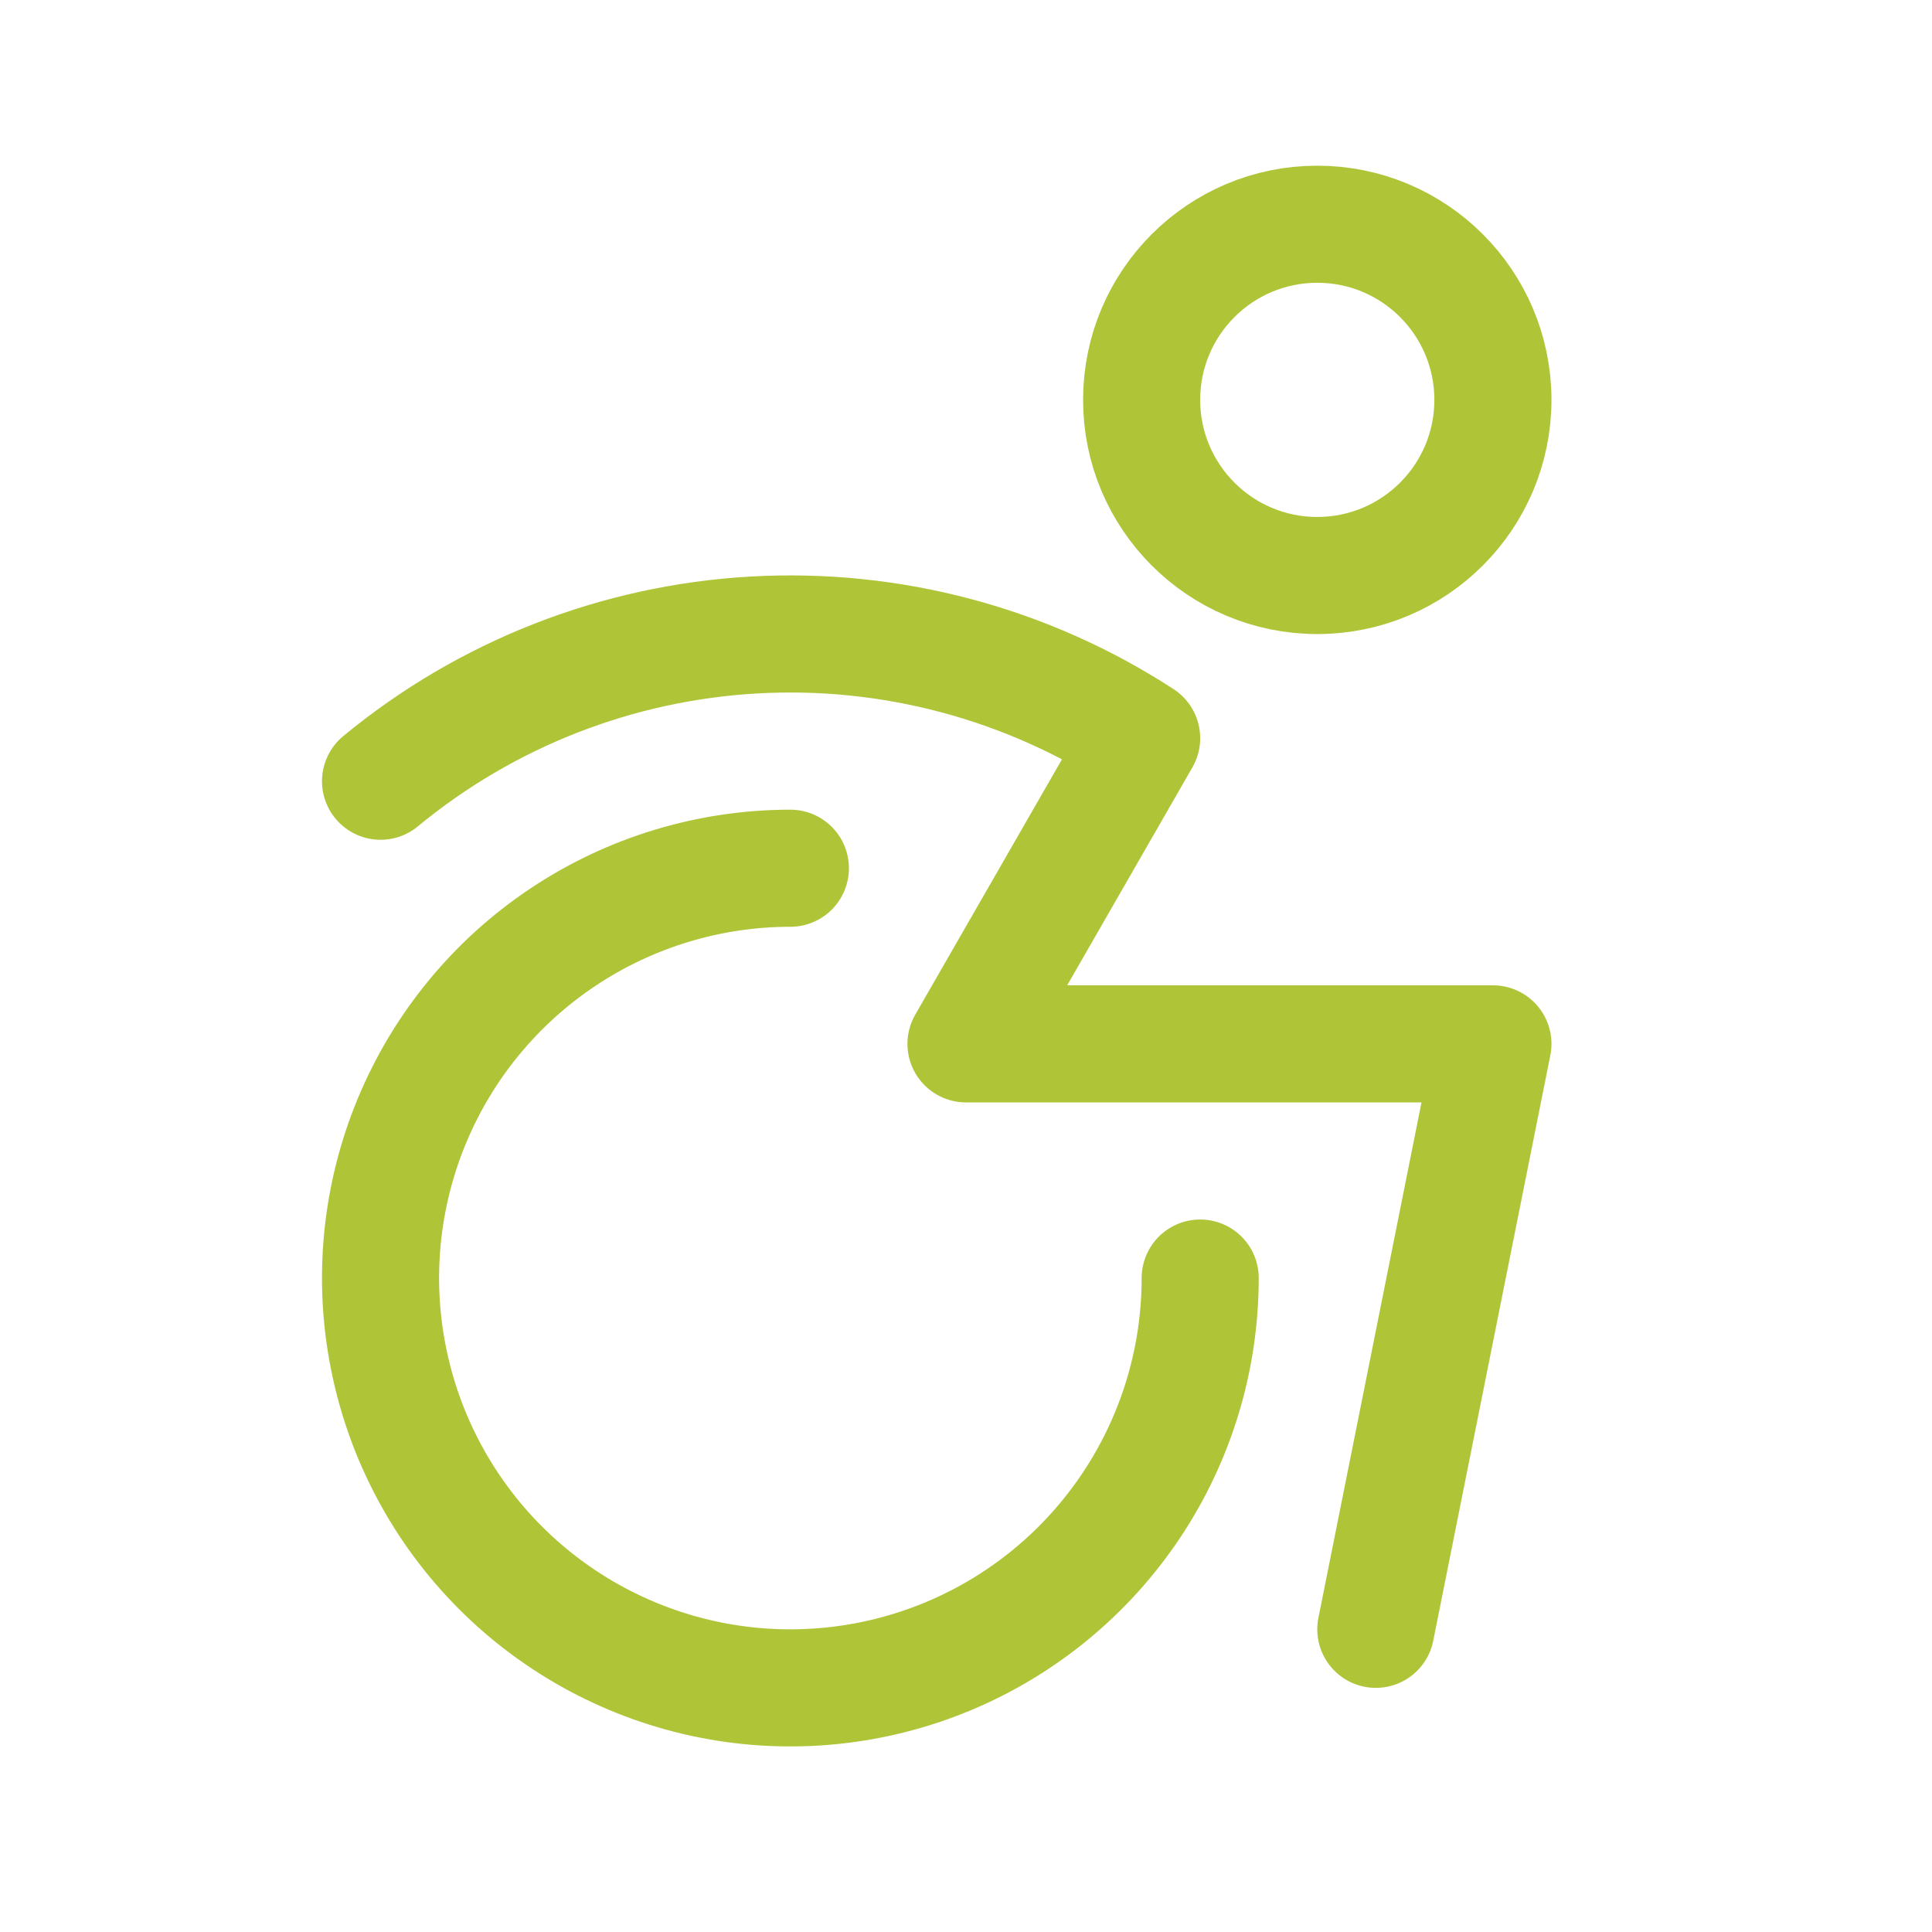 <svg width="33" height="33" viewBox="0 0 33 33" fill="none" xmlns="http://www.w3.org/2000/svg">
<g id="Wheelchair">
<path id="Vector" d="M22.5 9.83C24.157 9.83 25.5 8.487 25.5 6.83C25.5 5.173 24.157 3.83 22.5 3.83C20.843 3.83 19.5 5.173 19.5 6.83C19.5 8.487 20.843 9.83 22.5 9.83Z" stroke="#AFC437" stroke-width="2" stroke-linecap="round" stroke-linejoin="round"/>
<path id="Vector_2" d="M20.5 21.83C20.5 23.215 20.09 24.568 19.32 25.719C18.551 26.87 17.458 27.767 16.179 28.297C14.9 28.827 13.492 28.966 12.134 28.696C10.777 28.425 9.529 27.759 8.55 26.78C7.571 25.801 6.905 24.554 6.635 23.196C6.364 21.838 6.503 20.43 7.033 19.151C7.563 17.872 8.46 16.779 9.611 16.01C10.762 15.241 12.116 14.83 13.5 14.83" stroke="#AFC437" stroke-width="2" stroke-linecap="round" stroke-linejoin="round"/>
<path id="Vector_3" d="M6.5 13.344C8.306 11.853 10.541 10.978 12.88 10.846C15.218 10.714 17.537 11.332 19.5 12.609L16.5 17.83H25.5L23.5 27.83" stroke="#AFC437" stroke-width="2" stroke-linecap="round" stroke-linejoin="round"/>
</g>
</svg>
